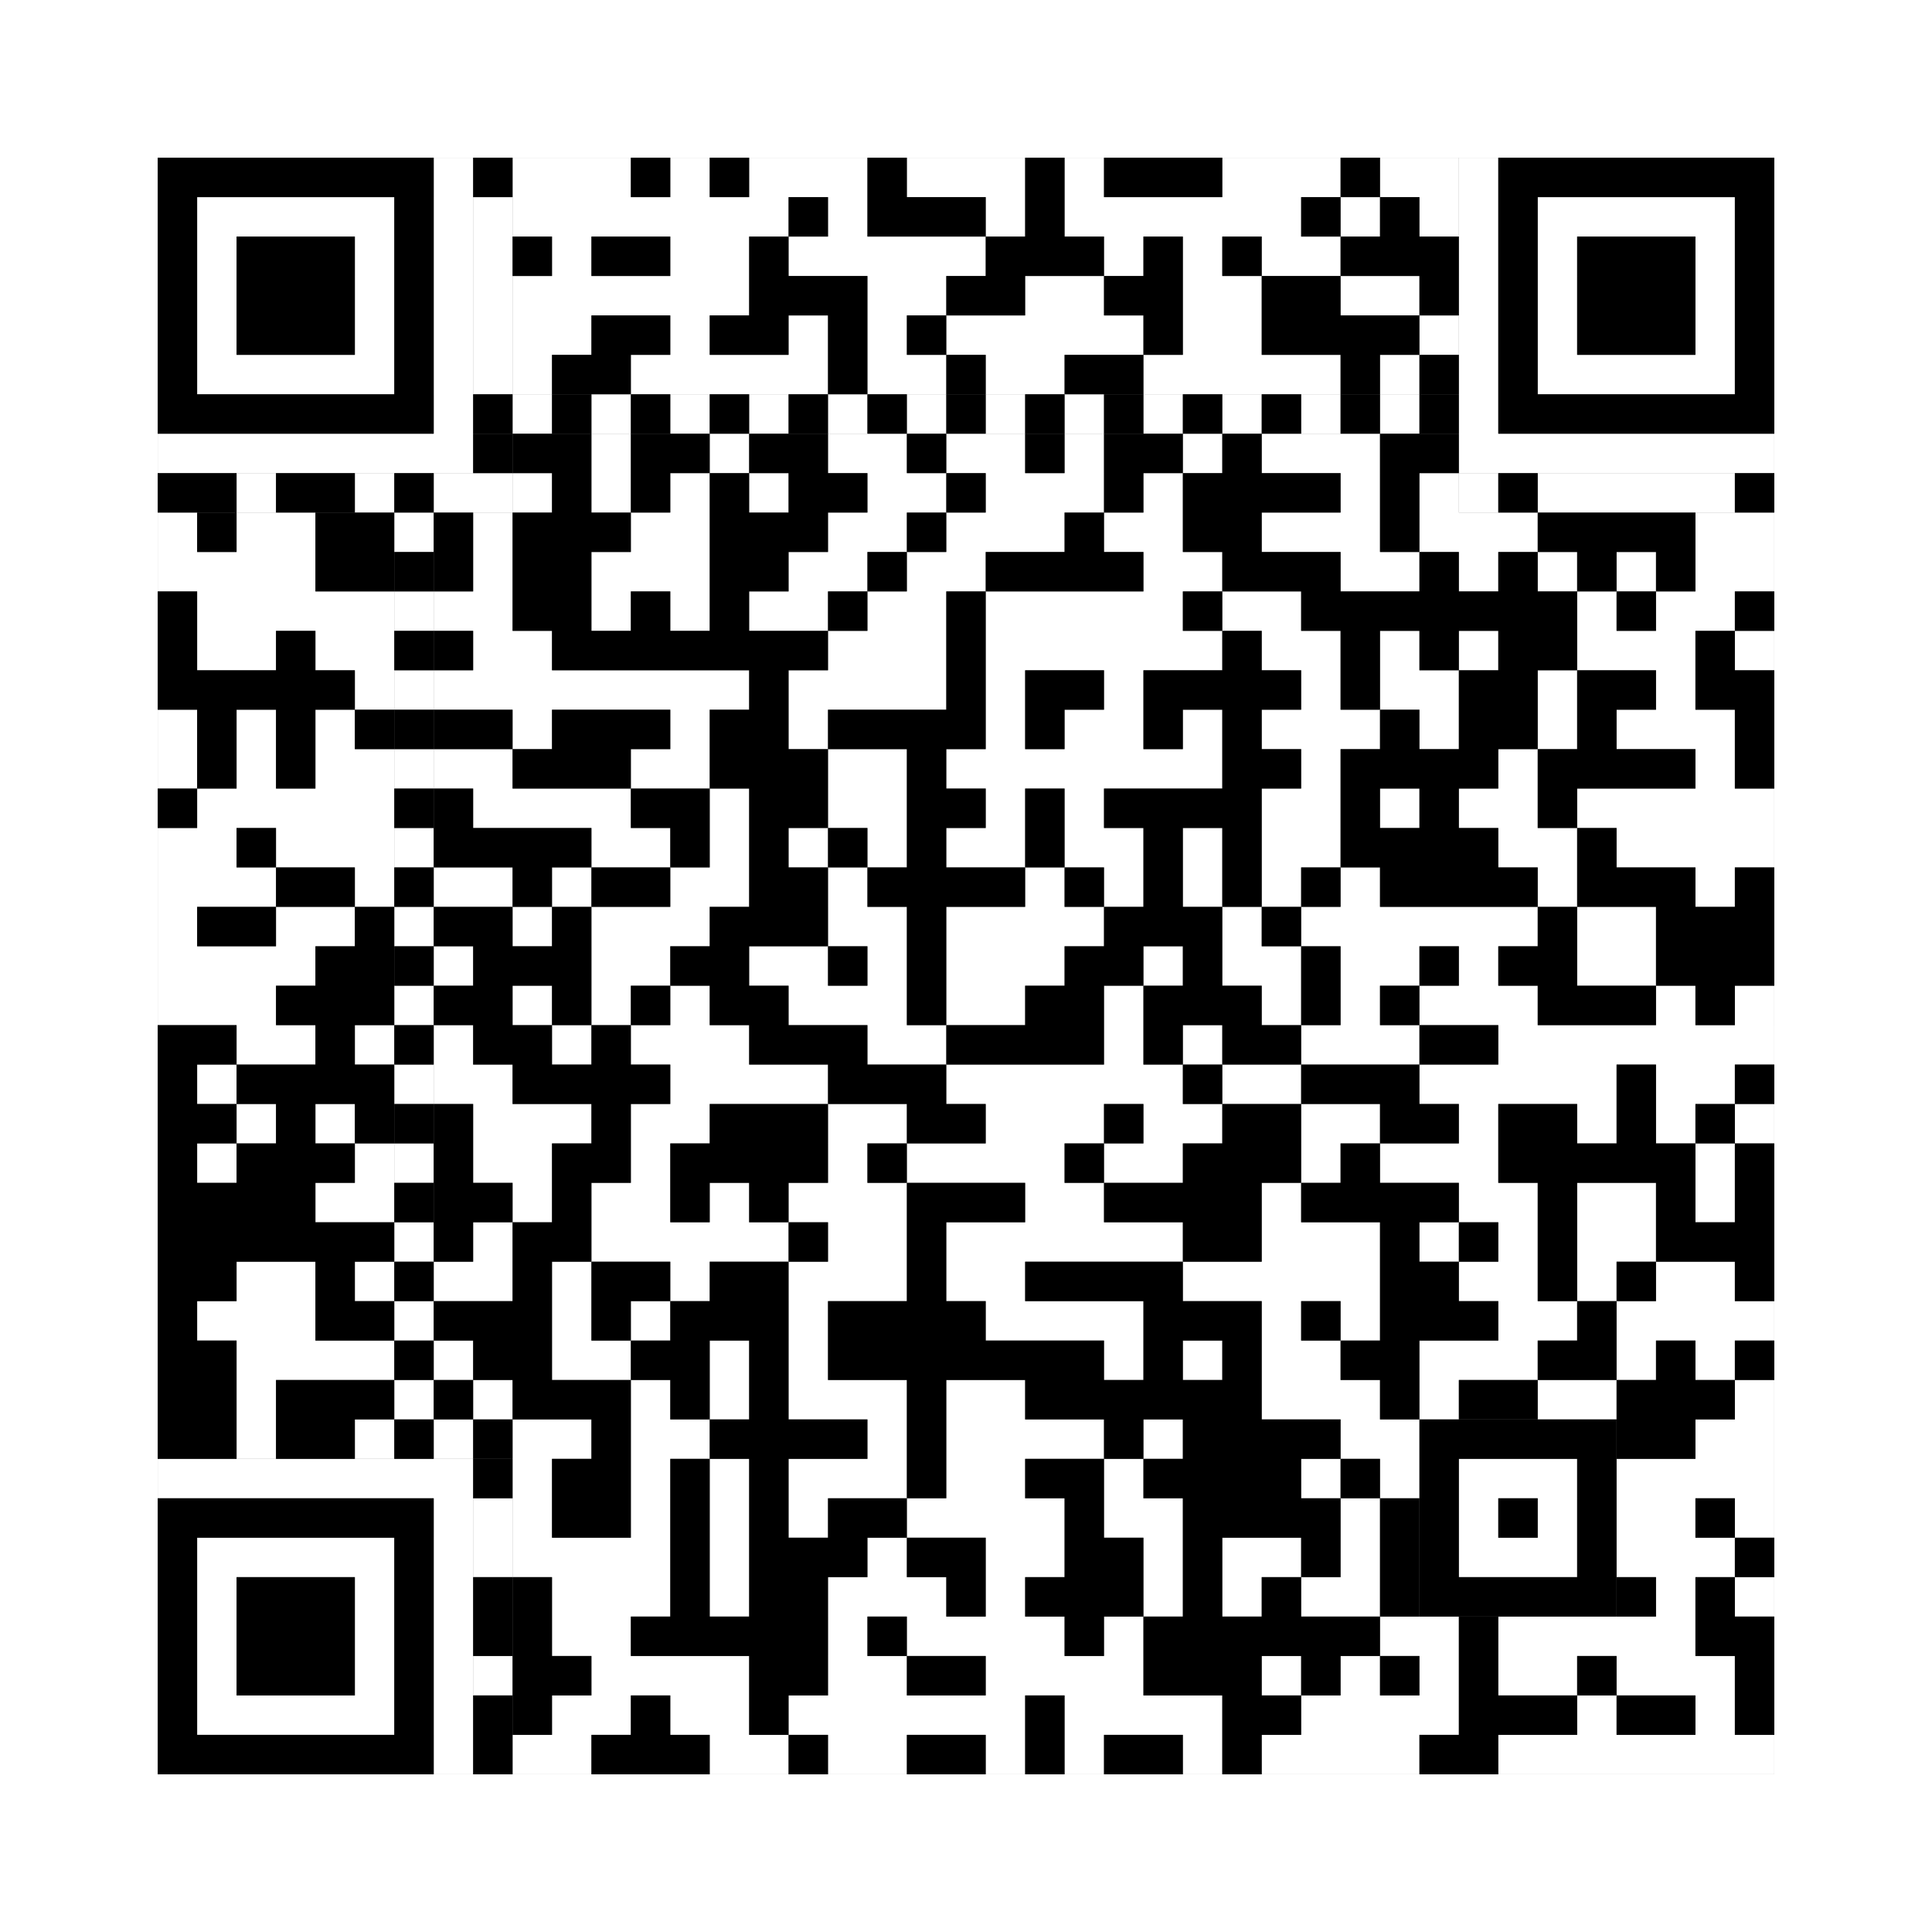<svg xmlns="http://www.w3.org/2000/svg" version="1.1" width="245px" height="245px">
<rect width="100%" height="100%" fill="#808080" stroke="none"/>
<defs><style>rect{shape-rendering:crispEdges}</style></defs>
<path class="qr-4 " stroke="transparent" fill="#fff" fill-opacity="1" d="M65 20 h15 v5 h-15Z M85 20 h5 v5 h-5Z M95 20 h15 v5 h-15Z M115 20 h15 v5 h-15Z M135 20 h5 v5 h-5Z M155 20 h15 v5 h-15Z M175 20 h10 v5 h-10Z M65 25 h35 v5 h-35Z M105 25 h5 v5 h-5Z M125 25 h5 v5 h-5Z M135 25 h30 v5 h-30Z M170 25 h5 v5 h-5Z M180 25 h5 v5 h-5Z M70 30 h5 v5 h-5Z M85 30 h10 v5 h-10Z M100 30 h25 v5 h-25Z M140 30 h5 v5 h-5Z M150 30 h5 v5 h-5Z M160 30 h10 v5 h-10Z M65 35 h30 v5 h-30Z M110 35 h10 v5 h-10Z M130 35 h10 v5 h-10Z M150 35 h10 v5 h-10Z M170 35 h10 v5 h-10Z M65 40 h10 v5 h-10Z M85 40 h5 v5 h-5Z M100 40 h5 v5 h-5Z M110 40 h5 v5 h-5Z M120 40 h25 v5 h-25Z M150 40 h10 v5 h-10Z M180 40 h5 v5 h-5Z M65 45 h5 v5 h-5Z M80 45 h25 v5 h-25Z M110 45 h10 v5 h-10Z M125 45 h10 v5 h-10Z M145 45 h25 v5 h-25Z M175 45 h5 v5 h-5Z M75 55 h5 v5 h-5Z M90 55 h5 v5 h-5Z M105 55 h10 v5 h-10Z M120 55 h10 v5 h-10Z M135 55 h5 v5 h-5Z M150 55 h5 v5 h-5Z M160 55 h15 v5 h-15Z M65 60 h5 v5 h-5Z M75 60 h5 v5 h-5Z M85 60 h5 v5 h-5Z M95 60 h5 v5 h-5Z M110 60 h10 v5 h-10Z M125 60 h15 v5 h-15Z M145 60 h5 v5 h-5Z M170 60 h5 v5 h-5Z M180 60 h5 v5 h-5Z M20 65 h5 v5 h-5Z M30 65 h10 v5 h-10Z M60 65 h5 v5 h-5Z M80 65 h10 v5 h-10Z M105 65 h10 v5 h-10Z M120 65 h15 v5 h-15Z M140 65 h10 v5 h-10Z M160 65 h15 v5 h-15Z M180 65 h15 v5 h-15Z M215 65 h10 v5 h-10Z M20 70 h20 v5 h-20Z M60 70 h5 v5 h-5Z M75 70 h15 v5 h-15Z M100 70 h10 v5 h-10Z M115 70 h10 v5 h-10Z M145 70 h10 v5 h-10Z M170 70 h10 v5 h-10Z M185 70 h5 v5 h-5Z M195 70 h5 v5 h-5Z M205 70 h5 v5 h-5Z M215 70 h10 v5 h-10Z M25 75 h25 v5 h-25Z M55 75 h10 v5 h-10Z M75 75 h5 v5 h-5Z M85 75 h5 v5 h-5Z M95 75 h10 v5 h-10Z M110 75 h10 v5 h-10Z M125 75 h25 v5 h-25Z M155 75 h10 v5 h-10Z M200 75 h5 v5 h-5Z M210 75 h10 v5 h-10Z M25 80 h10 v5 h-10Z M40 80 h10 v5 h-10Z M60 80 h10 v5 h-10Z M105 80 h15 v5 h-15Z M125 80 h30 v5 h-30Z M160 80 h10 v5 h-10Z M175 80 h5 v5 h-5Z M185 80 h5 v5 h-5Z M200 80 h15 v5 h-15Z M220 80 h5 v5 h-5Z M45 85 h5 v5 h-5Z M55 85 h40 v5 h-40Z M100 85 h20 v5 h-20Z M125 85 h5 v5 h-5Z M140 85 h5 v5 h-5Z M165 85 h5 v5 h-5Z M175 85 h10 v5 h-10Z M195 85 h5 v5 h-5Z M210 85 h5 v5 h-5Z M20 90 h5 v5 h-5Z M30 90 h5 v5 h-5Z M40 90 h5 v5 h-5Z M65 90 h5 v5 h-5Z M85 90 h5 v5 h-5Z M100 90 h5 v5 h-5Z M125 90 h5 v5 h-5Z M135 90 h10 v5 h-10Z M150 90 h5 v5 h-5Z M160 90 h15 v5 h-15Z M180 90 h5 v5 h-5Z M195 90 h5 v5 h-5Z M205 90 h15 v5 h-15Z M20 95 h5 v5 h-5Z M30 95 h5 v5 h-5Z M40 95 h10 v5 h-10Z M55 95 h10 v5 h-10Z M80 95 h10 v5 h-10Z M105 95 h10 v5 h-10Z M120 95 h35 v5 h-35Z M165 95 h5 v5 h-5Z M190 95 h5 v5 h-5Z M215 95 h5 v5 h-5Z M25 100 h25 v5 h-25Z M60 100 h20 v5 h-20Z M90 100 h5 v5 h-5Z M105 100 h10 v5 h-10Z M125 100 h5 v5 h-5Z M135 100 h5 v5 h-5Z M160 100 h10 v5 h-10Z M175 100 h5 v5 h-5Z M185 100 h10 v5 h-10Z M200 100 h25 v5 h-25Z M20 105 h10 v5 h-10Z M35 105 h15 v5 h-15Z M75 105 h10 v5 h-10Z M90 105 h5 v5 h-5Z M100 105 h5 v5 h-5Z M110 105 h5 v5 h-5Z M120 105 h10 v5 h-10Z M135 105 h10 v5 h-10Z M150 105 h5 v5 h-5Z M160 105 h10 v5 h-10Z M190 105 h10 v5 h-10Z M205 105 h20 v5 h-20Z M20 110 h15 v5 h-15Z M45 110 h5 v5 h-5Z M55 110 h10 v5 h-10Z M70 110 h5 v5 h-5Z M85 110 h10 v5 h-10Z M105 110 h5 v5 h-5Z M130 110 h5 v5 h-5Z M140 110 h5 v5 h-5Z M150 110 h5 v5 h-5Z M160 110 h5 v5 h-5Z M170 110 h5 v5 h-5Z M195 110 h5 v5 h-5Z M215 110 h5 v5 h-5Z M20 115 h5 v5 h-5Z M35 115 h10 v5 h-10Z M65 115 h5 v5 h-5Z M75 115 h15 v5 h-15Z M105 115 h10 v5 h-10Z M120 115 h20 v5 h-20Z M155 115 h5 v5 h-5Z M165 115 h30 v5 h-30Z M200 115 h10 v5 h-10Z M20 120 h20 v5 h-20Z M55 120 h5 v5 h-5Z M75 120 h10 v5 h-10Z M95 120 h10 v5 h-10Z M110 120 h5 v5 h-5Z M120 120 h15 v5 h-15Z M145 120 h5 v5 h-5Z M155 120 h10 v5 h-10Z M170 120 h10 v5 h-10Z M185 120 h5 v5 h-5Z M200 120 h10 v5 h-10Z M20 125 h15 v5 h-15Z M65 125 h5 v5 h-5Z M75 125 h5 v5 h-5Z M85 125 h5 v5 h-5Z M100 125 h15 v5 h-15Z M120 125 h10 v5 h-10Z M140 125 h5 v5 h-5Z M160 125 h5 v5 h-5Z M170 125 h5 v5 h-5Z M180 125 h15 v5 h-15Z M210 125 h5 v5 h-5Z M220 125 h5 v5 h-5Z M30 130 h10 v5 h-10Z M45 130 h5 v5 h-5Z M55 130 h5 v5 h-5Z M70 130 h5 v5 h-5Z M80 130 h15 v5 h-15Z M110 130 h10 v5 h-10Z M140 130 h5 v5 h-5Z M150 130 h5 v5 h-5Z M165 130 h15 v5 h-15Z M190 130 h35 v5 h-35Z M25 135 h5 v5 h-5Z M55 135 h10 v5 h-10Z M85 135 h20 v5 h-20Z M120 135 h30 v5 h-30Z M155 135 h10 v5 h-10Z M180 135 h25 v5 h-25Z M210 135 h10 v5 h-10Z M30 140 h5 v5 h-5Z M40 140 h5 v5 h-5Z M60 140 h15 v5 h-15Z M80 140 h10 v5 h-10Z M105 140 h10 v5 h-10Z M125 140 h15 v5 h-15Z M145 140 h10 v5 h-10Z M165 140 h10 v5 h-10Z M185 140 h5 v5 h-5Z M200 140 h5 v5 h-5Z M210 140 h5 v5 h-5Z M220 140 h5 v5 h-5Z M25 145 h5 v5 h-5Z M45 145 h5 v5 h-5Z M60 145 h10 v5 h-10Z M80 145 h5 v5 h-5Z M105 145 h5 v5 h-5Z M115 145 h20 v5 h-20Z M140 145 h10 v5 h-10Z M165 145 h5 v5 h-5Z M175 145 h15 v5 h-15Z M215 145 h5 v5 h-5Z M40 150 h10 v5 h-10Z M65 150 h5 v5 h-5Z M75 150 h10 v5 h-10Z M90 150 h5 v5 h-5Z M100 150 h15 v5 h-15Z M130 150 h10 v5 h-10Z M160 150 h5 v5 h-5Z M185 150 h10 v5 h-10Z M200 150 h10 v5 h-10Z M215 150 h5 v5 h-5Z M60 155 h5 v5 h-5Z M75 155 h25 v5 h-25Z M105 155 h10 v5 h-10Z M120 155 h30 v5 h-30Z M160 155 h15 v5 h-15Z M180 155 h5 v5 h-5Z M190 155 h5 v5 h-5Z M200 155 h10 v5 h-10Z M30 160 h10 v5 h-10Z M45 160 h5 v5 h-5Z M55 160 h10 v5 h-10Z M70 160 h5 v5 h-5Z M85 160 h5 v5 h-5Z M100 160 h15 v5 h-15Z M120 160 h10 v5 h-10Z M150 160 h25 v5 h-25Z M185 160 h10 v5 h-10Z M200 160 h5 v5 h-5Z M210 160 h10 v5 h-10Z M25 165 h15 v5 h-15Z M70 165 h5 v5 h-5Z M80 165 h5 v5 h-5Z M100 165 h5 v5 h-5Z M125 165 h20 v5 h-20Z M160 165 h5 v5 h-5Z M170 165 h5 v5 h-5Z M190 165 h10 v5 h-10Z M205 165 h20 v5 h-20Z M30 170 h20 v5 h-20Z M55 170 h5 v5 h-5Z M70 170 h10 v5 h-10Z M90 170 h5 v5 h-5Z M100 170 h5 v5 h-5Z M140 170 h5 v5 h-5Z M150 170 h5 v5 h-5Z M160 170 h10 v5 h-10Z M180 170 h15 v5 h-15Z M205 170 h5 v5 h-5Z M215 170 h5 v5 h-5Z M30 175 h5 v5 h-5Z M60 175 h5 v5 h-5Z M80 175 h5 v5 h-5Z M90 175 h5 v5 h-5Z M100 175 h15 v5 h-15Z M120 175 h10 v5 h-10Z M160 175 h15 v5 h-15Z M180 175 h5 v5 h-5Z M195 175 h10 v5 h-10Z M220 175 h5 v5 h-5Z M30 180 h5 v5 h-5Z M45 180 h5 v5 h-5Z M55 180 h5 v5 h-5Z M65 180 h10 v5 h-10Z M80 180 h10 v5 h-10Z M110 180 h5 v5 h-5Z M120 180 h20 v5 h-20Z M145 180 h5 v5 h-5Z M170 180 h10 v5 h-10Z M215 180 h10 v5 h-10Z M65 185 h5 v5 h-5Z M80 185 h5 v5 h-5Z M90 185 h5 v5 h-5Z M100 185 h15 v5 h-15Z M120 185 h10 v5 h-10Z M140 185 h5 v5 h-5Z M165 185 h5 v5 h-5Z M175 185 h5 v5 h-5Z M205 185 h20 v5 h-20Z M65 190 h5 v5 h-5Z M80 190 h5 v5 h-5Z M90 190 h5 v5 h-5Z M100 190 h5 v5 h-5Z M115 190 h20 v5 h-20Z M140 190 h10 v5 h-10Z M170 190 h5 v5 h-5Z M205 190 h10 v5 h-10Z M220 190 h5 v5 h-5Z M65 195 h20 v5 h-20Z M90 195 h5 v5 h-5Z M110 195 h5 v5 h-5Z M125 195 h10 v5 h-10Z M145 195 h5 v5 h-5Z M155 195 h10 v5 h-10Z M170 195 h5 v5 h-5Z M205 195 h15 v5 h-15Z M70 200 h15 v5 h-15Z M90 200 h5 v5 h-5Z M105 200 h15 v5 h-15Z M125 200 h5 v5 h-5Z M145 200 h5 v5 h-5Z M155 200 h5 v5 h-5Z M165 200 h10 v5 h-10Z M210 200 h5 v5 h-5Z M220 200 h5 v5 h-5Z M70 205 h10 v5 h-10Z M105 205 h5 v5 h-5Z M115 205 h20 v5 h-20Z M140 205 h5 v5 h-5Z M175 205 h10 v5 h-10Z M190 205 h25 v5 h-25Z M75 210 h20 v5 h-20Z M105 210 h10 v5 h-10Z M125 210 h20 v5 h-20Z M160 210 h5 v5 h-5Z M170 210 h5 v5 h-5Z M180 210 h5 v5 h-5Z M190 210 h10 v5 h-10Z M205 210 h15 v5 h-15Z M70 215 h10 v5 h-10Z M85 215 h10 v5 h-10Z M100 215 h30 v5 h-30Z M135 215 h20 v5 h-20Z M165 215 h20 v5 h-20Z M200 215 h5 v5 h-5Z M215 215 h5 v5 h-5Z M65 220 h10 v5 h-10Z M90 220 h10 v5 h-10Z M105 220 h10 v5 h-10Z M125 220 h5 v5 h-5Z M135 220 h5 v5 h-5Z M150 220 h5 v5 h-5Z M160 220 h20 v5 h-20Z M190 220 h35 v5 h-35Z " /><path class="qr-6 " stroke="transparent" fill="#fff" fill-opacity="1" d="M25 25 h25 v5 h-25Z M195 25 h25 v5 h-25Z M25 30 h5 v5 h-5Z M45 30 h5 v5 h-5Z M195 30 h5 v5 h-5Z M215 30 h5 v5 h-5Z M25 35 h5 v5 h-5Z M45 35 h5 v5 h-5Z M195 35 h5 v5 h-5Z M215 35 h5 v5 h-5Z M25 40 h5 v5 h-5Z M45 40 h5 v5 h-5Z M195 40 h5 v5 h-5Z M215 40 h5 v5 h-5Z M25 45 h25 v5 h-25Z M195 45 h25 v5 h-25Z M25 195 h25 v5 h-25Z M25 200 h5 v5 h-5Z M45 200 h5 v5 h-5Z M25 205 h5 v5 h-5Z M45 205 h5 v5 h-5Z M25 210 h5 v5 h-5Z M45 210 h5 v5 h-5Z M25 215 h25 v5 h-25Z " /><path class="qr-8 " stroke="transparent" fill="#fff" fill-opacity="1" d="M55 20 h5 v5 h-5Z M185 20 h5 v5 h-5Z M55 25 h5 v5 h-5Z M185 25 h5 v5 h-5Z M55 30 h5 v5 h-5Z M185 30 h5 v5 h-5Z M55 35 h5 v5 h-5Z M185 35 h5 v5 h-5Z M55 40 h5 v5 h-5Z M185 40 h5 v5 h-5Z M55 45 h5 v5 h-5Z M185 45 h5 v5 h-5Z M55 50 h5 v5 h-5Z M185 50 h5 v5 h-5Z M20 55 h40 v5 h-40Z M185 55 h40 v5 h-40Z M20 185 h40 v5 h-40Z M55 190 h5 v5 h-5Z M55 195 h5 v5 h-5Z M55 200 h5 v5 h-5Z M55 205 h5 v5 h-5Z M55 210 h5 v5 h-5Z M55 215 h5 v5 h-5Z M55 220 h5 v5 h-5Z " /><path class="qr-10 " stroke="transparent" fill="#fff" fill-opacity="1" d="M185 185 h15 v5 h-15Z M185 190 h5 v5 h-5Z M195 190 h5 v5 h-5Z M185 195 h15 v5 h-15Z " /><path class="qr-12 " stroke="transparent" fill="#fff" fill-opacity="1" d="M65 50 h5 v5 h-5Z M75 50 h5 v5 h-5Z M85 50 h5 v5 h-5Z M95 50 h5 v5 h-5Z M105 50 h5 v5 h-5Z M115 50 h5 v5 h-5Z M125 50 h5 v5 h-5Z M135 50 h5 v5 h-5Z M145 50 h5 v5 h-5Z M155 50 h5 v5 h-5Z M165 50 h5 v5 h-5Z M175 50 h5 v5 h-5Z M50 65 h5 v5 h-5Z M50 75 h5 v5 h-5Z M50 85 h5 v5 h-5Z M50 95 h5 v5 h-5Z M50 105 h5 v5 h-5Z M50 115 h5 v5 h-5Z M50 125 h5 v5 h-5Z M50 135 h5 v5 h-5Z M50 145 h5 v5 h-5Z M50 155 h5 v5 h-5Z M50 165 h5 v5 h-5Z M50 175 h5 v5 h-5Z " /><path class="qr-14 " stroke="transparent" fill="#fff" fill-opacity="1" d="M60 25 h5 v5 h-5Z M60 30 h5 v5 h-5Z M60 35 h5 v5 h-5Z M60 40 h5 v5 h-5Z M60 45 h5 v5 h-5Z M30 60 h5 v5 h-5Z M45 60 h5 v5 h-5Z M55 60 h10 v5 h-10Z M185 60 h5 v5 h-5Z M195 60 h25 v5 h-25Z M60 190 h5 v5 h-5Z M60 195 h5 v5 h-5Z M60 210 h5 v5 h-5Z " /><path class="qr-18 " stroke="transparent" fill="#fff" fill-opacity="1" d="M0 0 h245 v5 h-245Z M0 5 h245 v5 h-245Z M0 10 h245 v5 h-245Z M0 15 h245 v5 h-245Z M0 20 h20 v5 h-20Z M225 20 h20 v5 h-20Z M0 25 h20 v5 h-20Z M225 25 h20 v5 h-20Z M0 30 h20 v5 h-20Z M225 30 h20 v5 h-20Z M0 35 h20 v5 h-20Z M225 35 h20 v5 h-20Z M0 40 h20 v5 h-20Z M225 40 h20 v5 h-20Z M0 45 h20 v5 h-20Z M225 45 h20 v5 h-20Z M0 50 h20 v5 h-20Z M225 50 h20 v5 h-20Z M0 55 h20 v5 h-20Z M225 55 h20 v5 h-20Z M0 60 h20 v5 h-20Z M225 60 h20 v5 h-20Z M0 65 h20 v5 h-20Z M225 65 h20 v5 h-20Z M0 70 h20 v5 h-20Z M225 70 h20 v5 h-20Z M0 75 h20 v5 h-20Z M225 75 h20 v5 h-20Z M0 80 h20 v5 h-20Z M225 80 h20 v5 h-20Z M0 85 h20 v5 h-20Z M225 85 h20 v5 h-20Z M0 90 h20 v5 h-20Z M225 90 h20 v5 h-20Z M0 95 h20 v5 h-20Z M225 95 h20 v5 h-20Z M0 100 h20 v5 h-20Z M225 100 h20 v5 h-20Z M0 105 h20 v5 h-20Z M225 105 h20 v5 h-20Z M0 110 h20 v5 h-20Z M225 110 h20 v5 h-20Z M0 115 h20 v5 h-20Z M225 115 h20 v5 h-20Z M0 120 h20 v5 h-20Z M225 120 h20 v5 h-20Z M0 125 h20 v5 h-20Z M225 125 h20 v5 h-20Z M0 130 h20 v5 h-20Z M225 130 h20 v5 h-20Z M0 135 h20 v5 h-20Z M225 135 h20 v5 h-20Z M0 140 h20 v5 h-20Z M225 140 h20 v5 h-20Z M0 145 h20 v5 h-20Z M225 145 h20 v5 h-20Z M0 150 h20 v5 h-20Z M225 150 h20 v5 h-20Z M0 155 h20 v5 h-20Z M225 155 h20 v5 h-20Z M0 160 h20 v5 h-20Z M225 160 h20 v5 h-20Z M0 165 h20 v5 h-20Z M225 165 h20 v5 h-20Z M0 170 h20 v5 h-20Z M225 170 h20 v5 h-20Z M0 175 h20 v5 h-20Z M225 175 h20 v5 h-20Z M0 180 h20 v5 h-20Z M225 180 h20 v5 h-20Z M0 185 h20 v5 h-20Z M225 185 h20 v5 h-20Z M0 190 h20 v5 h-20Z M225 190 h20 v5 h-20Z M0 195 h20 v5 h-20Z M225 195 h20 v5 h-20Z M0 200 h20 v5 h-20Z M225 200 h20 v5 h-20Z M0 205 h20 v5 h-20Z M225 205 h20 v5 h-20Z M0 210 h20 v5 h-20Z M225 210 h20 v5 h-20Z M0 215 h20 v5 h-20Z M225 215 h20 v5 h-20Z M0 220 h20 v5 h-20Z M225 220 h20 v5 h-20Z M0 225 h245 v5 h-245Z M0 230 h245 v5 h-245Z M0 235 h245 v5 h-245Z M0 240 h245 v5 h-245Z " /><path class="qr-512 " stroke="transparent" fill="#000" fill-opacity="1" d="M60 185 h5 v5 h-5Z " /><path class="qr-1024 " stroke="transparent" fill="#000" fill-opacity="1" d="M80 20 h5 v5 h-5Z M90 20 h5 v5 h-5Z M110 20 h5 v5 h-5Z M130 20 h5 v5 h-5Z M140 20 h15 v5 h-15Z M170 20 h5 v5 h-5Z M100 25 h5 v5 h-5Z M110 25 h15 v5 h-15Z M130 25 h5 v5 h-5Z M165 25 h5 v5 h-5Z M175 25 h5 v5 h-5Z M65 30 h5 v5 h-5Z M75 30 h10 v5 h-10Z M95 30 h5 v5 h-5Z M125 30 h15 v5 h-15Z M145 30 h5 v5 h-5Z M155 30 h5 v5 h-5Z M170 30 h15 v5 h-15Z M95 35 h15 v5 h-15Z M120 35 h10 v5 h-10Z M140 35 h10 v5 h-10Z M160 35 h10 v5 h-10Z M180 35 h5 v5 h-5Z M75 40 h10 v5 h-10Z M90 40 h10 v5 h-10Z M105 40 h5 v5 h-5Z M115 40 h5 v5 h-5Z M145 40 h5 v5 h-5Z M160 40 h20 v5 h-20Z M70 45 h10 v5 h-10Z M105 45 h5 v5 h-5Z M120 45 h5 v5 h-5Z M135 45 h10 v5 h-10Z M170 45 h5 v5 h-5Z M180 45 h5 v5 h-5Z M65 55 h10 v5 h-10Z M80 55 h10 v5 h-10Z M95 55 h10 v5 h-10Z M115 55 h5 v5 h-5Z M130 55 h5 v5 h-5Z M140 55 h10 v5 h-10Z M155 55 h5 v5 h-5Z M175 55 h10 v5 h-10Z M70 60 h5 v5 h-5Z M80 60 h5 v5 h-5Z M90 60 h5 v5 h-5Z M100 60 h10 v5 h-10Z M120 60 h5 v5 h-5Z M140 60 h5 v5 h-5Z M150 60 h20 v5 h-20Z M175 60 h5 v5 h-5Z M25 65 h5 v5 h-5Z M40 65 h10 v5 h-10Z M55 65 h5 v5 h-5Z M65 65 h15 v5 h-15Z M90 65 h15 v5 h-15Z M115 65 h5 v5 h-5Z M135 65 h5 v5 h-5Z M150 65 h10 v5 h-10Z M175 65 h5 v5 h-5Z M195 65 h20 v5 h-20Z M40 70 h10 v5 h-10Z M55 70 h5 v5 h-5Z M65 70 h10 v5 h-10Z M90 70 h10 v5 h-10Z M110 70 h5 v5 h-5Z M125 70 h20 v5 h-20Z M155 70 h15 v5 h-15Z M180 70 h5 v5 h-5Z M190 70 h5 v5 h-5Z M200 70 h5 v5 h-5Z M210 70 h5 v5 h-5Z M20 75 h5 v5 h-5Z M65 75 h10 v5 h-10Z M80 75 h5 v5 h-5Z M90 75 h5 v5 h-5Z M105 75 h5 v5 h-5Z M120 75 h5 v5 h-5Z M150 75 h5 v5 h-5Z M165 75 h35 v5 h-35Z M205 75 h5 v5 h-5Z M220 75 h5 v5 h-5Z M20 80 h5 v5 h-5Z M35 80 h5 v5 h-5Z M55 80 h5 v5 h-5Z M70 80 h35 v5 h-35Z M120 80 h5 v5 h-5Z M155 80 h5 v5 h-5Z M170 80 h5 v5 h-5Z M180 80 h5 v5 h-5Z M190 80 h10 v5 h-10Z M215 80 h5 v5 h-5Z M20 85 h25 v5 h-25Z M95 85 h5 v5 h-5Z M120 85 h5 v5 h-5Z M130 85 h10 v5 h-10Z M145 85 h20 v5 h-20Z M170 85 h5 v5 h-5Z M185 85 h10 v5 h-10Z M200 85 h10 v5 h-10Z M215 85 h10 v5 h-10Z M25 90 h5 v5 h-5Z M35 90 h5 v5 h-5Z M45 90 h5 v5 h-5Z M55 90 h10 v5 h-10Z M70 90 h15 v5 h-15Z M90 90 h10 v5 h-10Z M105 90 h20 v5 h-20Z M130 90 h5 v5 h-5Z M145 90 h5 v5 h-5Z M155 90 h5 v5 h-5Z M175 90 h5 v5 h-5Z M185 90 h10 v5 h-10Z M200 90 h5 v5 h-5Z M220 90 h5 v5 h-5Z M25 95 h5 v5 h-5Z M35 95 h5 v5 h-5Z M65 95 h15 v5 h-15Z M90 95 h15 v5 h-15Z M115 95 h5 v5 h-5Z M155 95 h10 v5 h-10Z M170 95 h20 v5 h-20Z M195 95 h20 v5 h-20Z M220 95 h5 v5 h-5Z M20 100 h5 v5 h-5Z M55 100 h5 v5 h-5Z M80 100 h10 v5 h-10Z M95 100 h10 v5 h-10Z M115 100 h10 v5 h-10Z M130 100 h5 v5 h-5Z M140 100 h20 v5 h-20Z M170 100 h5 v5 h-5Z M180 100 h5 v5 h-5Z M195 100 h5 v5 h-5Z M30 105 h5 v5 h-5Z M55 105 h20 v5 h-20Z M85 105 h5 v5 h-5Z M95 105 h5 v5 h-5Z M105 105 h5 v5 h-5Z M115 105 h5 v5 h-5Z M130 105 h5 v5 h-5Z M145 105 h5 v5 h-5Z M155 105 h5 v5 h-5Z M170 105 h20 v5 h-20Z M200 105 h5 v5 h-5Z M35 110 h10 v5 h-10Z M65 110 h5 v5 h-5Z M75 110 h10 v5 h-10Z M95 110 h10 v5 h-10Z M110 110 h20 v5 h-20Z M135 110 h5 v5 h-5Z M145 110 h5 v5 h-5Z M155 110 h5 v5 h-5Z M165 110 h5 v5 h-5Z M175 110 h20 v5 h-20Z M200 110 h15 v5 h-15Z M220 110 h5 v5 h-5Z M25 115 h10 v5 h-10Z M45 115 h5 v5 h-5Z M55 115 h10 v5 h-10Z M70 115 h5 v5 h-5Z M90 115 h15 v5 h-15Z M115 115 h5 v5 h-5Z M140 115 h15 v5 h-15Z M160 115 h5 v5 h-5Z M195 115 h5 v5 h-5Z M210 115 h15 v5 h-15Z M40 120 h10 v5 h-10Z M60 120 h15 v5 h-15Z M85 120 h10 v5 h-10Z M105 120 h5 v5 h-5Z M115 120 h5 v5 h-5Z M135 120 h10 v5 h-10Z M150 120 h5 v5 h-5Z M165 120 h5 v5 h-5Z M180 120 h5 v5 h-5Z M190 120 h10 v5 h-10Z M210 120 h15 v5 h-15Z M35 125 h15 v5 h-15Z M55 125 h10 v5 h-10Z M70 125 h5 v5 h-5Z M80 125 h5 v5 h-5Z M90 125 h10 v5 h-10Z M115 125 h5 v5 h-5Z M130 125 h10 v5 h-10Z M145 125 h15 v5 h-15Z M165 125 h5 v5 h-5Z M175 125 h5 v5 h-5Z M195 125 h15 v5 h-15Z M215 125 h5 v5 h-5Z M20 130 h10 v5 h-10Z M40 130 h5 v5 h-5Z M60 130 h10 v5 h-10Z M75 130 h5 v5 h-5Z M95 130 h15 v5 h-15Z M120 130 h20 v5 h-20Z M145 130 h5 v5 h-5Z M155 130 h10 v5 h-10Z M180 130 h10 v5 h-10Z M20 135 h5 v5 h-5Z M30 135 h20 v5 h-20Z M65 135 h20 v5 h-20Z M105 135 h15 v5 h-15Z M150 135 h5 v5 h-5Z M165 135 h15 v5 h-15Z M205 135 h5 v5 h-5Z M220 135 h5 v5 h-5Z M20 140 h10 v5 h-10Z M35 140 h5 v5 h-5Z M45 140 h5 v5 h-5Z M55 140 h5 v5 h-5Z M75 140 h5 v5 h-5Z M90 140 h15 v5 h-15Z M115 140 h10 v5 h-10Z M140 140 h5 v5 h-5Z M155 140 h10 v5 h-10Z M175 140 h10 v5 h-10Z M190 140 h10 v5 h-10Z M205 140 h5 v5 h-5Z M215 140 h5 v5 h-5Z M20 145 h5 v5 h-5Z M30 145 h15 v5 h-15Z M55 145 h5 v5 h-5Z M70 145 h10 v5 h-10Z M85 145 h20 v5 h-20Z M110 145 h5 v5 h-5Z M135 145 h5 v5 h-5Z M150 145 h15 v5 h-15Z M170 145 h5 v5 h-5Z M190 145 h25 v5 h-25Z M220 145 h5 v5 h-5Z M20 150 h20 v5 h-20Z M55 150 h10 v5 h-10Z M70 150 h5 v5 h-5Z M85 150 h5 v5 h-5Z M95 150 h5 v5 h-5Z M115 150 h15 v5 h-15Z M140 150 h20 v5 h-20Z M165 150 h20 v5 h-20Z M195 150 h5 v5 h-5Z M210 150 h5 v5 h-5Z M220 150 h5 v5 h-5Z M20 155 h30 v5 h-30Z M55 155 h5 v5 h-5Z M65 155 h10 v5 h-10Z M100 155 h5 v5 h-5Z M115 155 h5 v5 h-5Z M150 155 h10 v5 h-10Z M175 155 h5 v5 h-5Z M185 155 h5 v5 h-5Z M195 155 h5 v5 h-5Z M210 155 h15 v5 h-15Z M20 160 h10 v5 h-10Z M40 160 h5 v5 h-5Z M65 160 h5 v5 h-5Z M75 160 h10 v5 h-10Z M90 160 h10 v5 h-10Z M115 160 h5 v5 h-5Z M130 160 h20 v5 h-20Z M175 160 h10 v5 h-10Z M195 160 h5 v5 h-5Z M205 160 h5 v5 h-5Z M220 160 h5 v5 h-5Z M20 165 h5 v5 h-5Z M40 165 h10 v5 h-10Z M55 165 h15 v5 h-15Z M75 165 h5 v5 h-5Z M85 165 h15 v5 h-15Z M105 165 h20 v5 h-20Z M145 165 h15 v5 h-15Z M165 165 h5 v5 h-5Z M175 165 h15 v5 h-15Z M200 165 h5 v5 h-5Z M20 170 h10 v5 h-10Z M60 170 h10 v5 h-10Z M80 170 h10 v5 h-10Z M95 170 h5 v5 h-5Z M105 170 h35 v5 h-35Z M145 170 h5 v5 h-5Z M155 170 h5 v5 h-5Z M170 170 h10 v5 h-10Z M195 170 h10 v5 h-10Z M210 170 h5 v5 h-5Z M220 170 h5 v5 h-5Z M20 175 h10 v5 h-10Z M35 175 h15 v5 h-15Z M55 175 h5 v5 h-5Z M65 175 h15 v5 h-15Z M85 175 h5 v5 h-5Z M95 175 h5 v5 h-5Z M115 175 h5 v5 h-5Z M130 175 h30 v5 h-30Z M175 175 h5 v5 h-5Z M185 175 h10 v5 h-10Z M205 175 h15 v5 h-15Z M20 180 h10 v5 h-10Z M35 180 h10 v5 h-10Z M60 180 h5 v5 h-5Z M75 180 h5 v5 h-5Z M90 180 h20 v5 h-20Z M115 180 h5 v5 h-5Z M140 180 h5 v5 h-5Z M150 180 h20 v5 h-20Z M205 180 h10 v5 h-10Z M70 185 h10 v5 h-10Z M85 185 h5 v5 h-5Z M95 185 h5 v5 h-5Z M115 185 h5 v5 h-5Z M130 185 h10 v5 h-10Z M145 185 h20 v5 h-20Z M170 185 h5 v5 h-5Z M70 190 h10 v5 h-10Z M85 190 h5 v5 h-5Z M95 190 h5 v5 h-5Z M105 190 h10 v5 h-10Z M135 190 h5 v5 h-5Z M150 190 h20 v5 h-20Z M175 190 h5 v5 h-5Z M215 190 h5 v5 h-5Z M85 195 h5 v5 h-5Z M95 195 h15 v5 h-15Z M115 195 h10 v5 h-10Z M135 195 h10 v5 h-10Z M150 195 h5 v5 h-5Z M165 195 h5 v5 h-5Z M175 195 h5 v5 h-5Z M220 195 h5 v5 h-5Z M65 200 h5 v5 h-5Z M85 200 h5 v5 h-5Z M95 200 h10 v5 h-10Z M120 200 h5 v5 h-5Z M130 200 h15 v5 h-15Z M150 200 h5 v5 h-5Z M160 200 h5 v5 h-5Z M175 200 h5 v5 h-5Z M205 200 h5 v5 h-5Z M215 200 h5 v5 h-5Z M65 205 h5 v5 h-5Z M80 205 h25 v5 h-25Z M110 205 h5 v5 h-5Z M135 205 h5 v5 h-5Z M145 205 h30 v5 h-30Z M185 205 h5 v5 h-5Z M215 205 h10 v5 h-10Z M65 210 h10 v5 h-10Z M95 210 h10 v5 h-10Z M115 210 h10 v5 h-10Z M145 210 h15 v5 h-15Z M165 210 h5 v5 h-5Z M175 210 h5 v5 h-5Z M185 210 h5 v5 h-5Z M200 210 h5 v5 h-5Z M220 210 h5 v5 h-5Z M65 215 h5 v5 h-5Z M80 215 h5 v5 h-5Z M95 215 h5 v5 h-5Z M130 215 h5 v5 h-5Z M155 215 h10 v5 h-10Z M185 215 h15 v5 h-15Z M205 215 h10 v5 h-10Z M220 215 h5 v5 h-5Z M75 220 h15 v5 h-15Z M100 220 h5 v5 h-5Z M115 220 h10 v5 h-10Z M130 220 h5 v5 h-5Z M140 220 h10 v5 h-10Z M155 220 h5 v5 h-5Z M180 220 h10 v5 h-10Z " /><path class="qr-1536 " stroke="transparent" fill="#000" fill-opacity="1" d="M20 20 h35 v5 h-35Z M190 20 h35 v5 h-35Z M20 25 h5 v5 h-5Z M50 25 h5 v5 h-5Z M190 25 h5 v5 h-5Z M220 25 h5 v5 h-5Z M20 30 h5 v5 h-5Z M30 30 h15 v5 h-15Z M50 30 h5 v5 h-5Z M190 30 h5 v5 h-5Z M200 30 h15 v5 h-15Z M220 30 h5 v5 h-5Z M20 35 h5 v5 h-5Z M30 35 h15 v5 h-15Z M50 35 h5 v5 h-5Z M190 35 h5 v5 h-5Z M200 35 h15 v5 h-15Z M220 35 h5 v5 h-5Z M20 40 h5 v5 h-5Z M30 40 h15 v5 h-15Z M50 40 h5 v5 h-5Z M190 40 h5 v5 h-5Z M200 40 h15 v5 h-15Z M220 40 h5 v5 h-5Z M20 45 h5 v5 h-5Z M50 45 h5 v5 h-5Z M190 45 h5 v5 h-5Z M220 45 h5 v5 h-5Z M20 50 h35 v5 h-35Z M190 50 h35 v5 h-35Z M20 190 h35 v5 h-35Z M20 195 h5 v5 h-5Z M50 195 h5 v5 h-5Z M20 200 h5 v5 h-5Z M30 200 h15 v5 h-15Z M50 200 h5 v5 h-5Z M20 205 h5 v5 h-5Z M30 205 h15 v5 h-15Z M50 205 h5 v5 h-5Z M20 210 h5 v5 h-5Z M30 210 h15 v5 h-15Z M50 210 h5 v5 h-5Z M20 215 h5 v5 h-5Z M50 215 h5 v5 h-5Z M20 220 h35 v5 h-35Z " /><path class="qr-2560 " stroke="transparent" fill="#000" fill-opacity="1" d="M180 180 h25 v5 h-25Z M180 185 h5 v5 h-5Z M200 185 h5 v5 h-5Z M180 190 h5 v5 h-5Z M190 190 h5 v5 h-5Z M200 190 h5 v5 h-5Z M180 195 h5 v5 h-5Z M200 195 h5 v5 h-5Z M180 200 h25 v5 h-25Z " /><path class="qr-3072 " stroke="transparent" fill="#000" fill-opacity="1" d="M60 50 h5 v5 h-5Z M70 50 h5 v5 h-5Z M80 50 h5 v5 h-5Z M90 50 h5 v5 h-5Z M100 50 h5 v5 h-5Z M110 50 h5 v5 h-5Z M120 50 h5 v5 h-5Z M130 50 h5 v5 h-5Z M140 50 h5 v5 h-5Z M150 50 h5 v5 h-5Z M160 50 h5 v5 h-5Z M170 50 h5 v5 h-5Z M180 50 h5 v5 h-5Z M50 60 h5 v5 h-5Z M50 70 h5 v5 h-5Z M50 80 h5 v5 h-5Z M50 90 h5 v5 h-5Z M50 100 h5 v5 h-5Z M50 110 h5 v5 h-5Z M50 120 h5 v5 h-5Z M50 130 h5 v5 h-5Z M50 140 h5 v5 h-5Z M50 150 h5 v5 h-5Z M50 160 h5 v5 h-5Z M50 170 h5 v5 h-5Z M50 180 h5 v5 h-5Z " /><path class="qr-3584 " stroke="transparent" fill="#000" fill-opacity="1" d="M60 20 h5 v5 h-5Z M60 55 h5 v5 h-5Z M20 60 h10 v5 h-10Z M35 60 h10 v5 h-10Z M190 60 h5 v5 h-5Z M220 60 h5 v5 h-5Z M60 200 h5 v5 h-5Z M60 205 h5 v5 h-5Z M60 215 h5 v5 h-5Z M60 220 h5 v5 h-5Z " /></svg>
